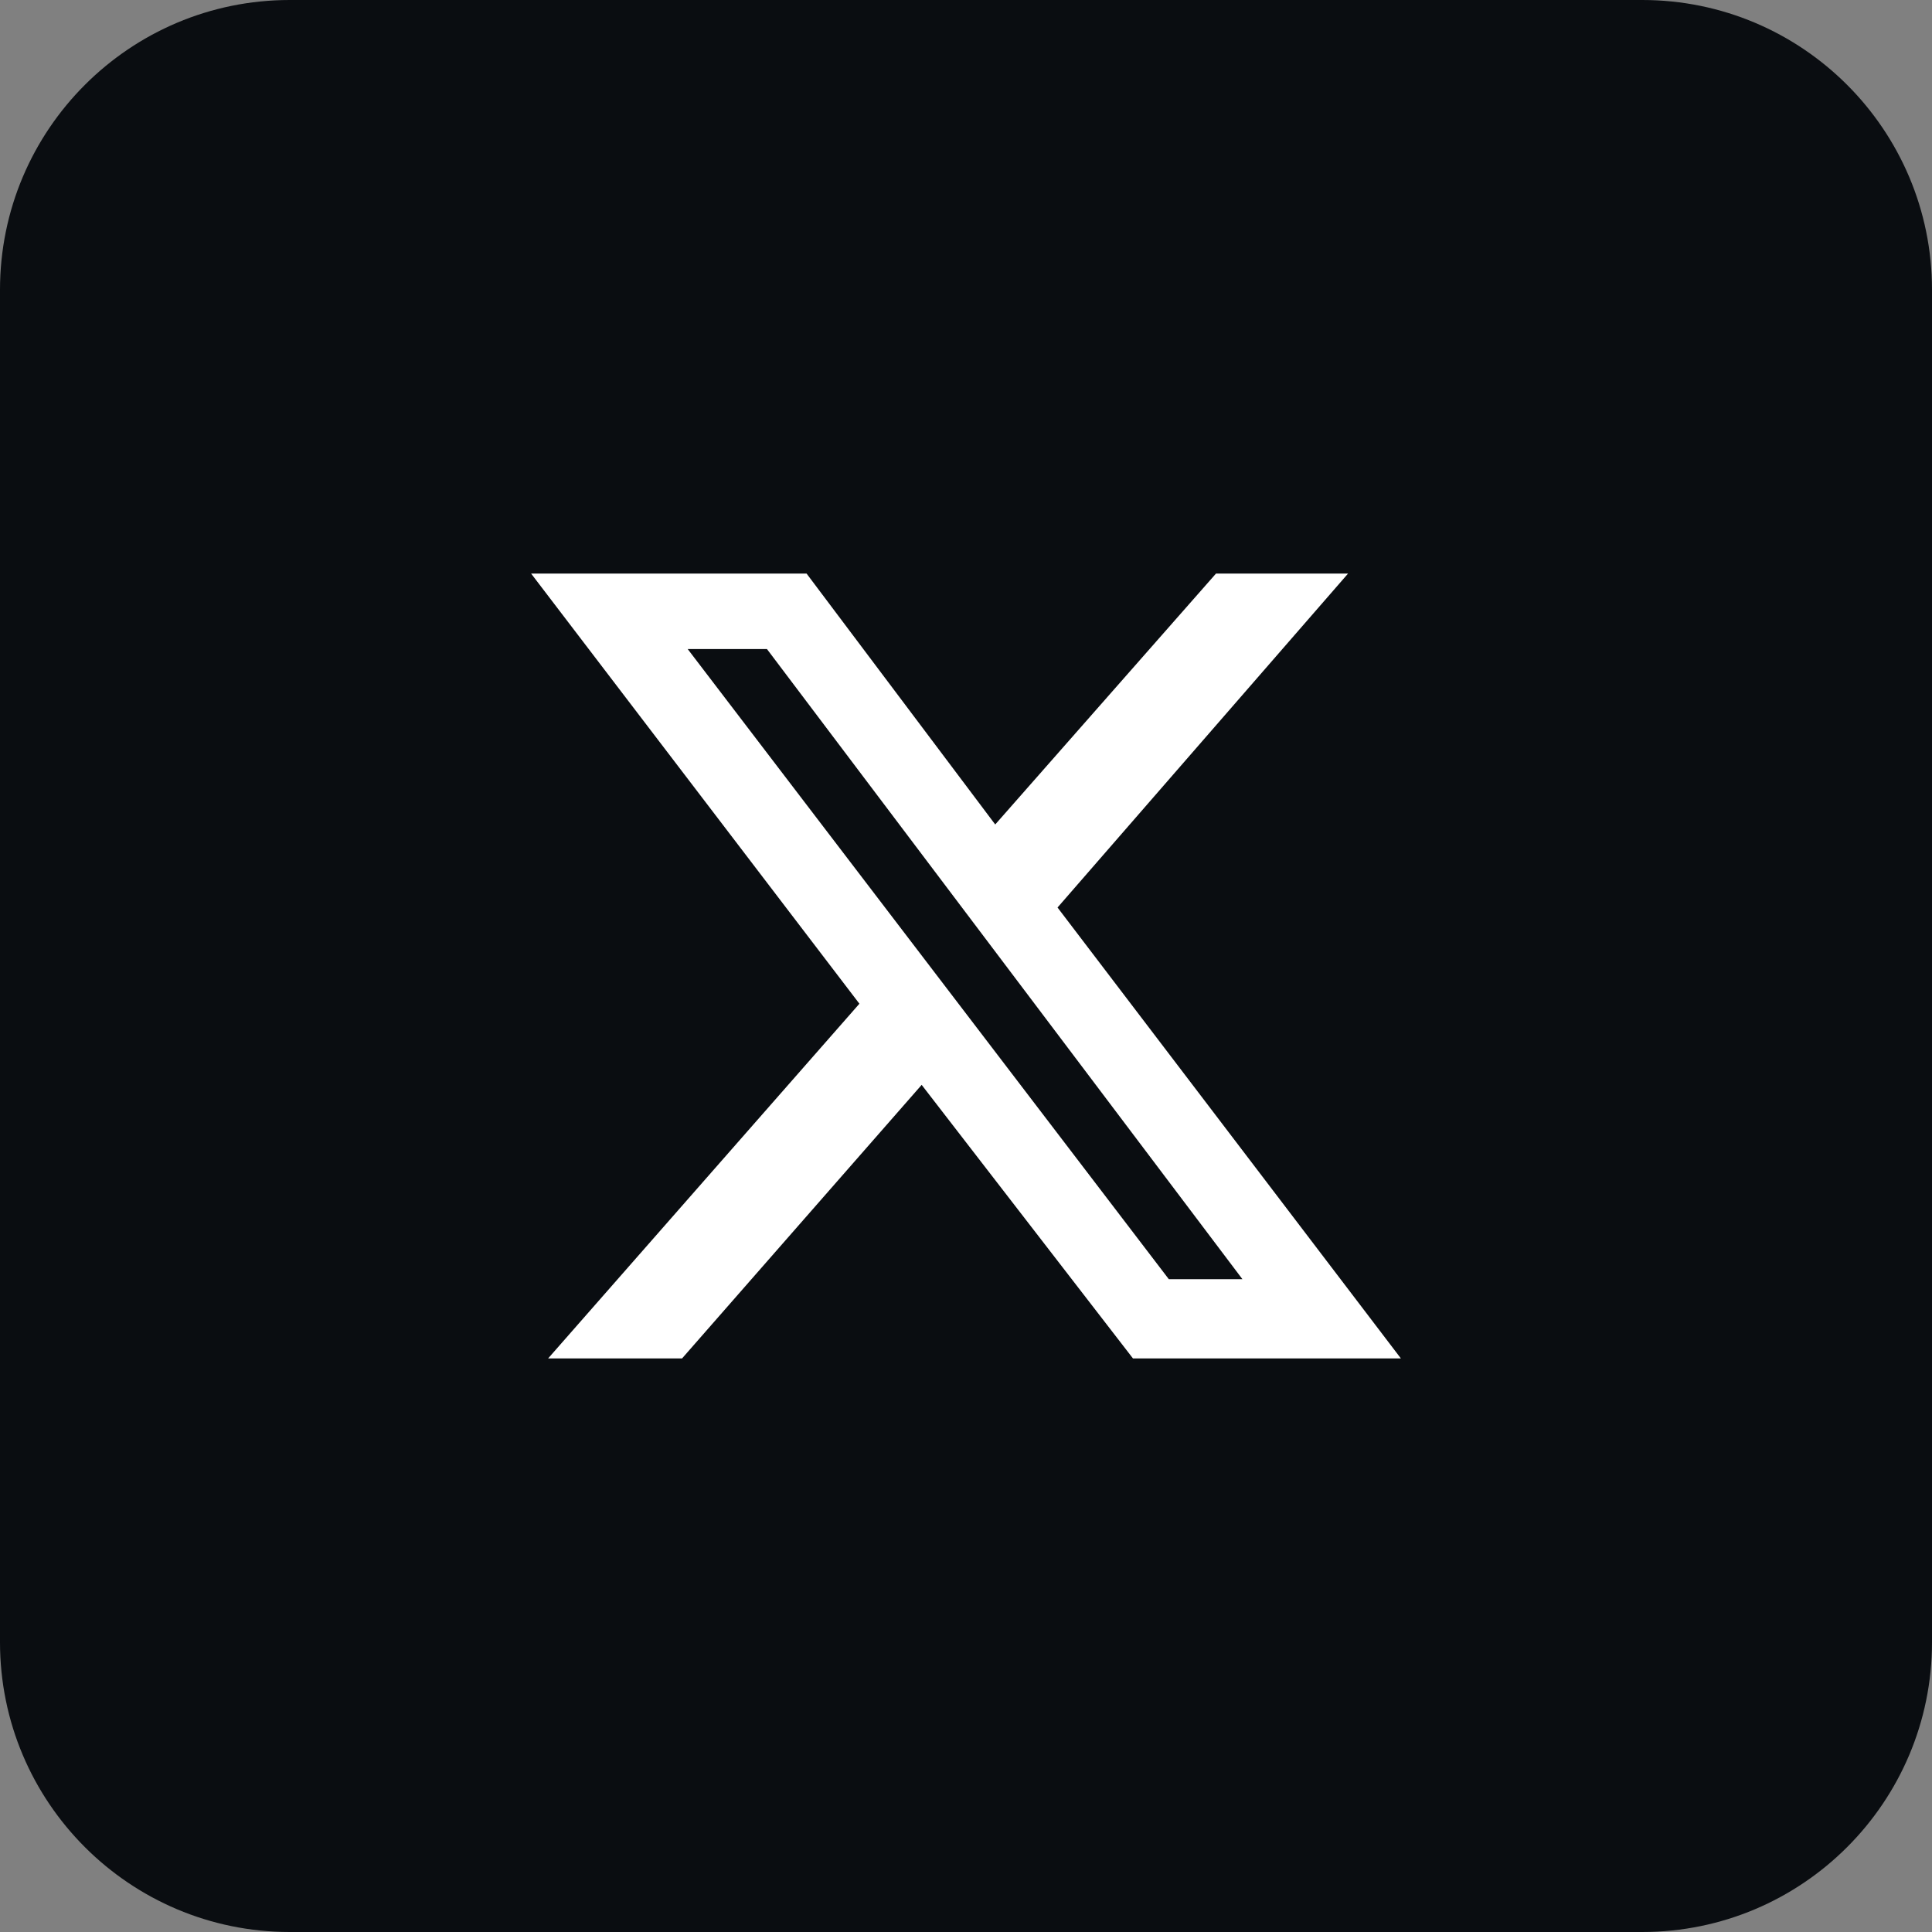 <svg width="40" height="40" viewBox="0 0 40 40" fill="none" xmlns="http://www.w3.org/2000/svg">
<rect x="0" y="0" width="40" height="40" fill="#808080" stroke="none"/>
<path d="M0 6C0 2.686 2.686 0 6 0H34C37.314 0 40 2.686 40 6V34C40 37.314 37.314 40 34 40H6C2.686 40 0 37.314 0 34V6Z" fill="#0A0D11"/>
<path d="M25.176 11.875H27.91L21.895 18.789L29.004 28.125H23.457L19.082 22.461L14.121 28.125H11.348L17.793 20.781L10.996 11.875H16.699L20.605 17.07L25.176 11.875ZM24.199 26.484H25.723L15.879 13.438H14.238L24.199 26.484Z" fill="white"/>
</svg>
